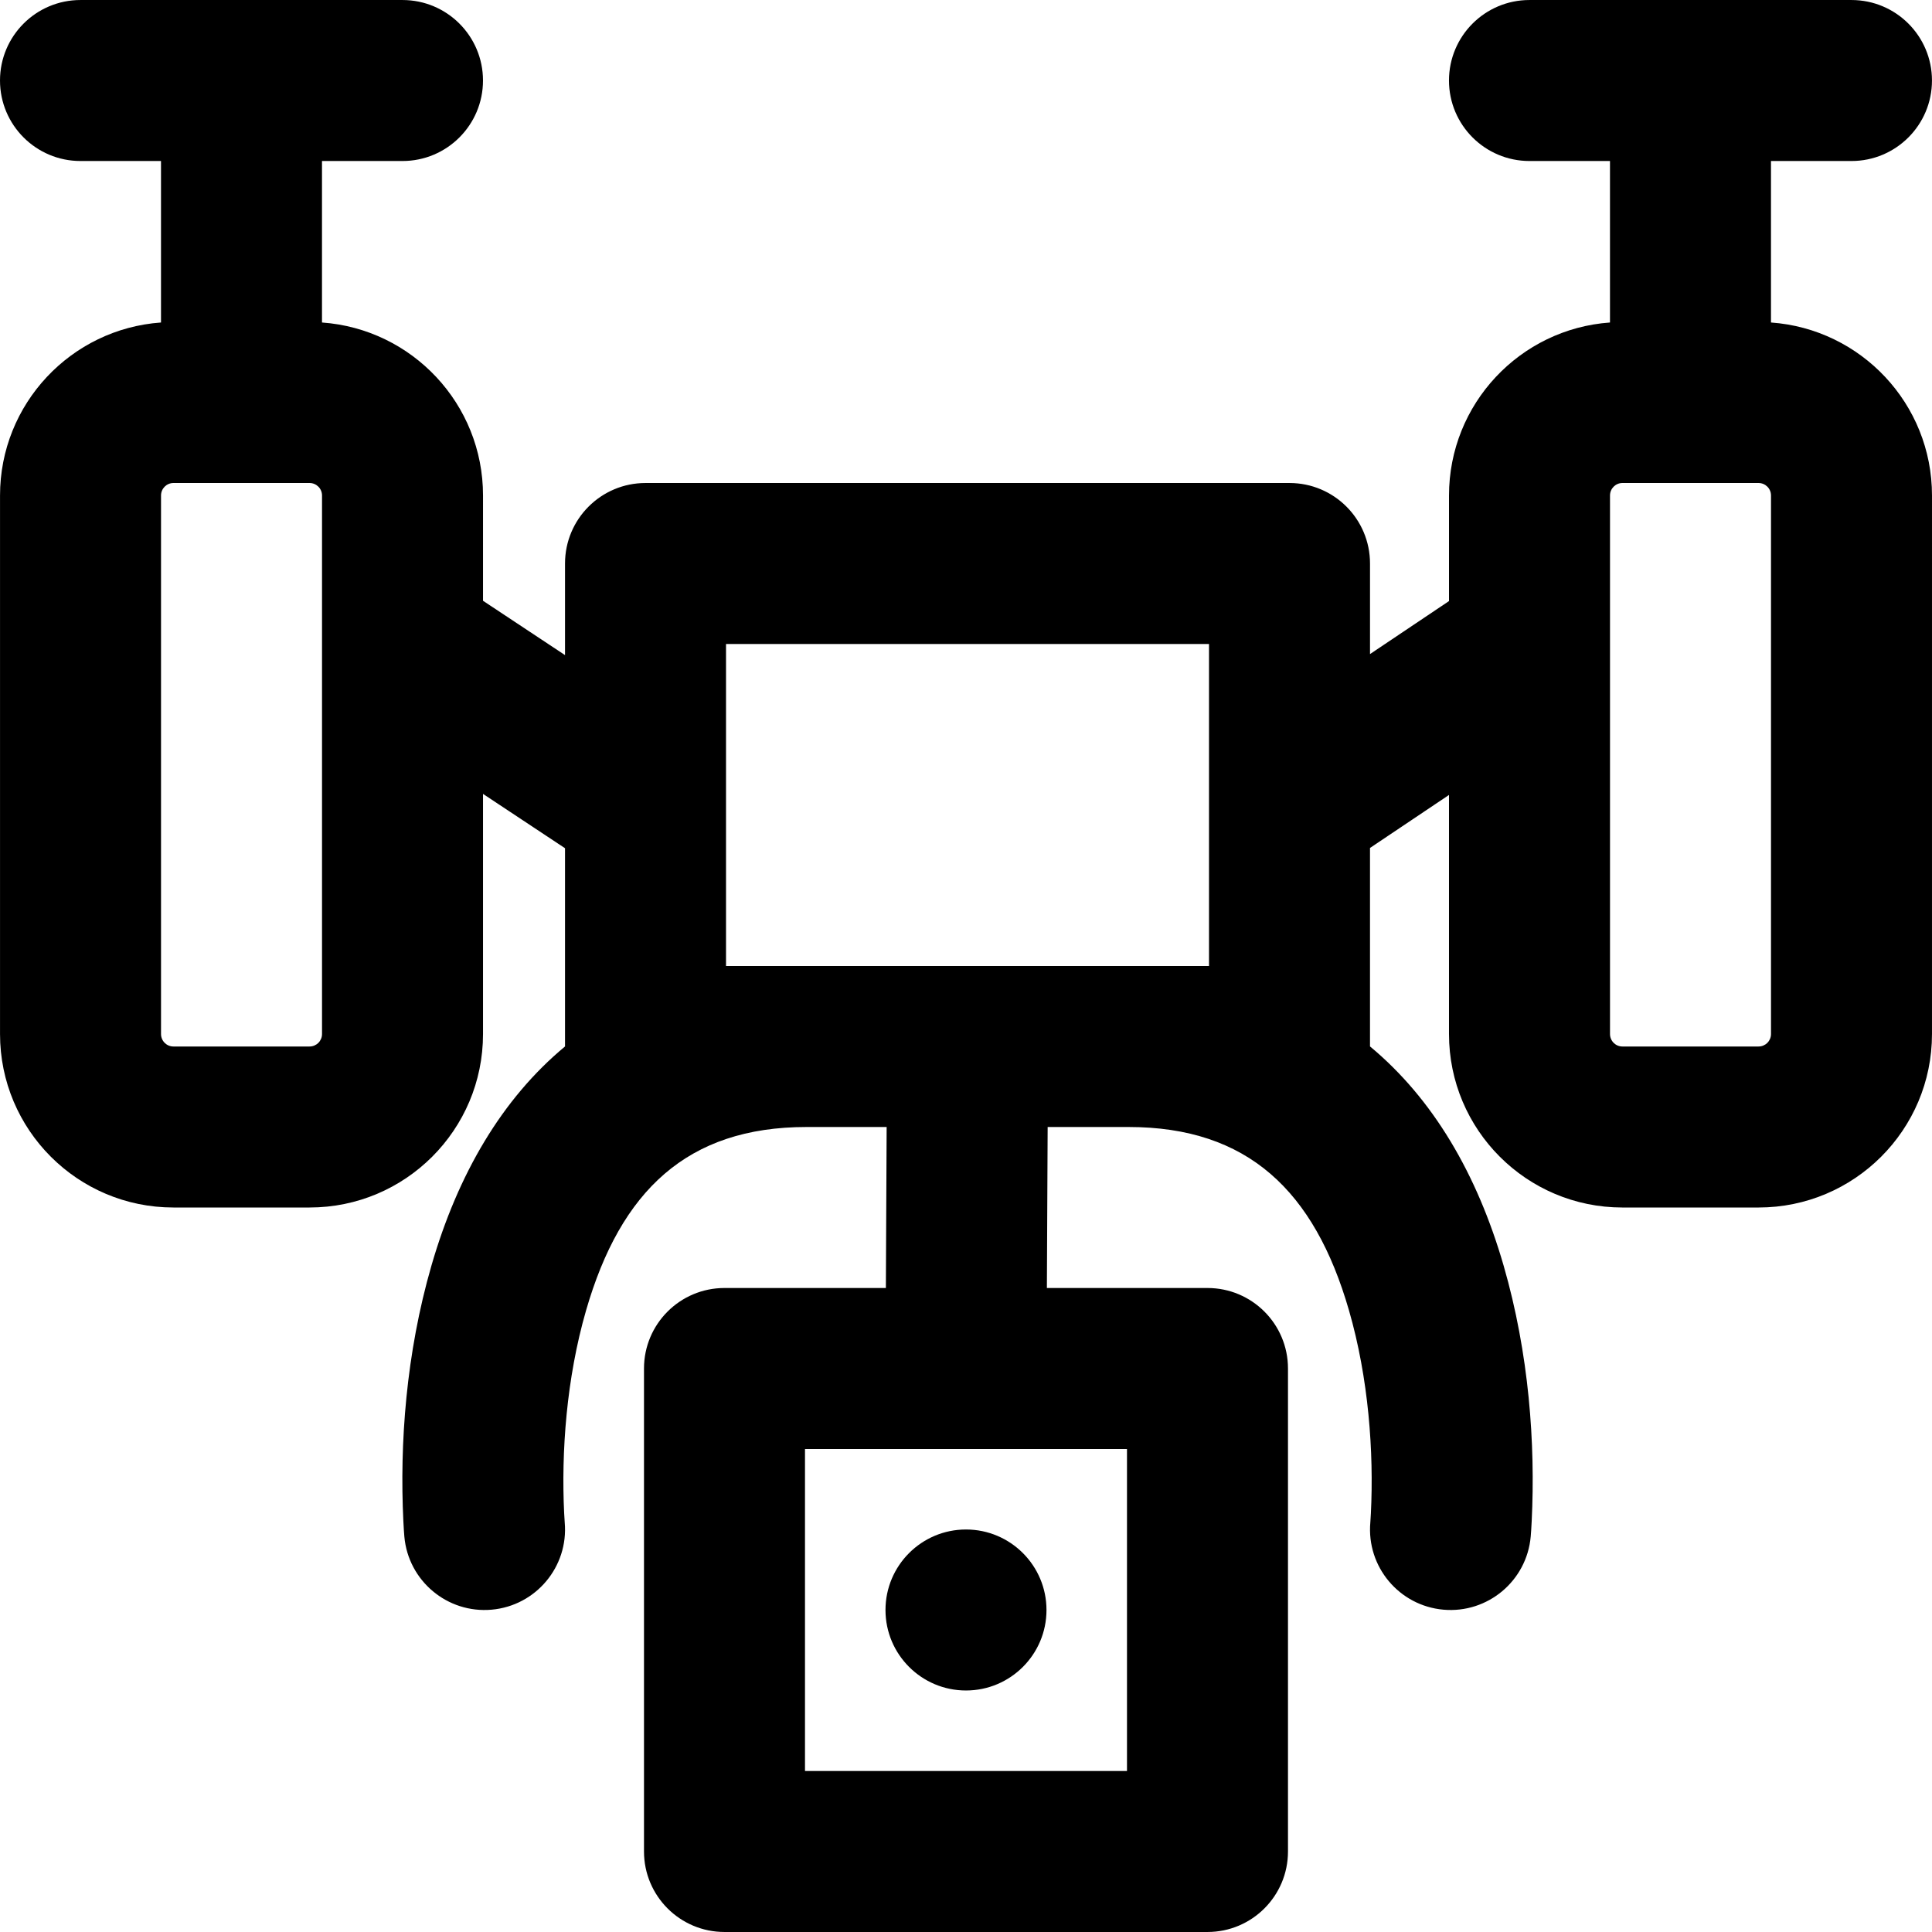<?xml version="1.0" encoding="iso-8859-1"?>
<!-- Uploaded to: SVG Repo, www.svgrepo.com, Generator: SVG Repo Mixer Tools -->
<svg fill="#000000" height="800px" width="800px" version="1.1" id="Layer_1" xmlns="http://www.w3.org/2000/svg" xmlns:xlink="http://www.w3.org/1999/xlink" 
	 viewBox="0 0 512.006 512.006" xml:space="preserve">
<g>
	<g>
		<g>
			<path d="M256,448.003c11.776,0,21.333-9.557,21.333-21.333s-9.557-21.333-21.333-21.333s-21.333,9.557-21.333,21.333
				S244.224,448.003,256,448.003z"/>
			<path d="M469.333,85.467V42.67h21.333c11.782,0,21.333-9.551,21.333-21.333c0-11.782-9.551-21.333-21.333-21.333h-85.333
				C393.551,0.003,384,9.554,384,21.337c0,11.782,9.551,21.333,21.333,21.333h21.333v42.797c-23.84,1.691-42.66,21.565-42.66,45.843
				v27.982l-20.934,14.045v-24c0-11.782-9.551-21.333-21.333-21.333H171.072c-11.782,0-21.333,9.551-21.333,21.333v24.275
				l-21.732-14.397V131.31c0-24.282-18.823-44.149-42.673-45.843V42.67h21.333c11.782,0,21.333-9.551,21.333-21.333
				c0-11.782-9.551-21.333-21.333-21.333H21.333C9.551,0.003,0,9.554,0,21.337C0,33.119,9.551,42.67,21.333,42.67h21.333v42.797
				c-23.84,1.691-42.66,21.565-42.66,45.843v142.72c0,25.387,20.574,45.973,45.952,45.973h36.075
				c25.393,0,45.973-20.581,45.973-45.973v-63.636l21.732,14.397v52.533c-16.655,13.822-28.374,33.769-35.405,58.089
				c-6.739,23.313-8.442,47.163-7.437,67.724c0.091,1.854,0.187,3.232,0.262,4.081c1.039,11.736,11.395,20.408,23.131,19.37
				c11.736-1.039,20.408-11.395,19.37-23.131c-0.027-0.304-0.084-1.124-0.147-2.403c-0.795-16.267,0.596-35.758,5.809-53.792
				c9.157-31.677,26.82-48.591,58.42-48.591h21.232l-0.203,42.667H192c-11.782,0-21.333,9.551-21.333,21.333v128
				c0,11.782,9.551,21.333,21.333,21.333h128c11.782,0,21.333-9.551,21.333-21.333v-128c0-11.782-9.551-21.333-21.333-21.333
				h-42.561l0.203-42.667h21.434c31.6,0,49.263,16.915,58.42,48.591c5.213,18.034,6.605,37.524,5.809,53.792
				c-0.063,1.279-0.12,2.099-0.147,2.403c-1.039,11.736,7.633,22.092,19.37,23.131c11.736,1.039,22.092-7.633,23.131-19.37
				c0.075-0.849,0.171-2.227,0.262-4.081c1.005-20.561-0.697-44.411-7.437-67.724c-7.031-24.323-18.753-44.273-35.413-58.095v-52.6
				l20.934-14.045v63.359c0,25.387,20.574,45.973,45.952,45.973h36.075c25.393,0,45.973-20.581,45.973-45.973V131.31
				C512.006,107.028,493.184,87.161,469.333,85.467z M82.033,277.337H45.958c-1.808,0-3.285-1.479-3.285-3.307V131.31
				c0-1.828,1.478-3.307,3.285-3.307h36.075c1.829,0,3.307,1.478,3.307,3.307v39.444c0,0.051-0.001,0.102,0,0.152V274.03
				C85.34,275.858,83.862,277.337,82.033,277.337z M298.667,469.337h-85.333v-85.333h85.333V469.337z M192.405,256.003v-42.696
				c0-0.082,0.001-0.163,0-0.244V170.67h128v85.333H192.405z M469.34,274.03c0,1.829-1.478,3.307-3.307,3.307h-36.075
				c-1.808,0-3.285-1.479-3.285-3.307V131.31c0-1.828,1.478-3.307,3.285-3.307h36.075c1.829,0,3.307,1.478,3.307,3.307V274.03z"/>
		</g>
	</g>
</g>
</svg>